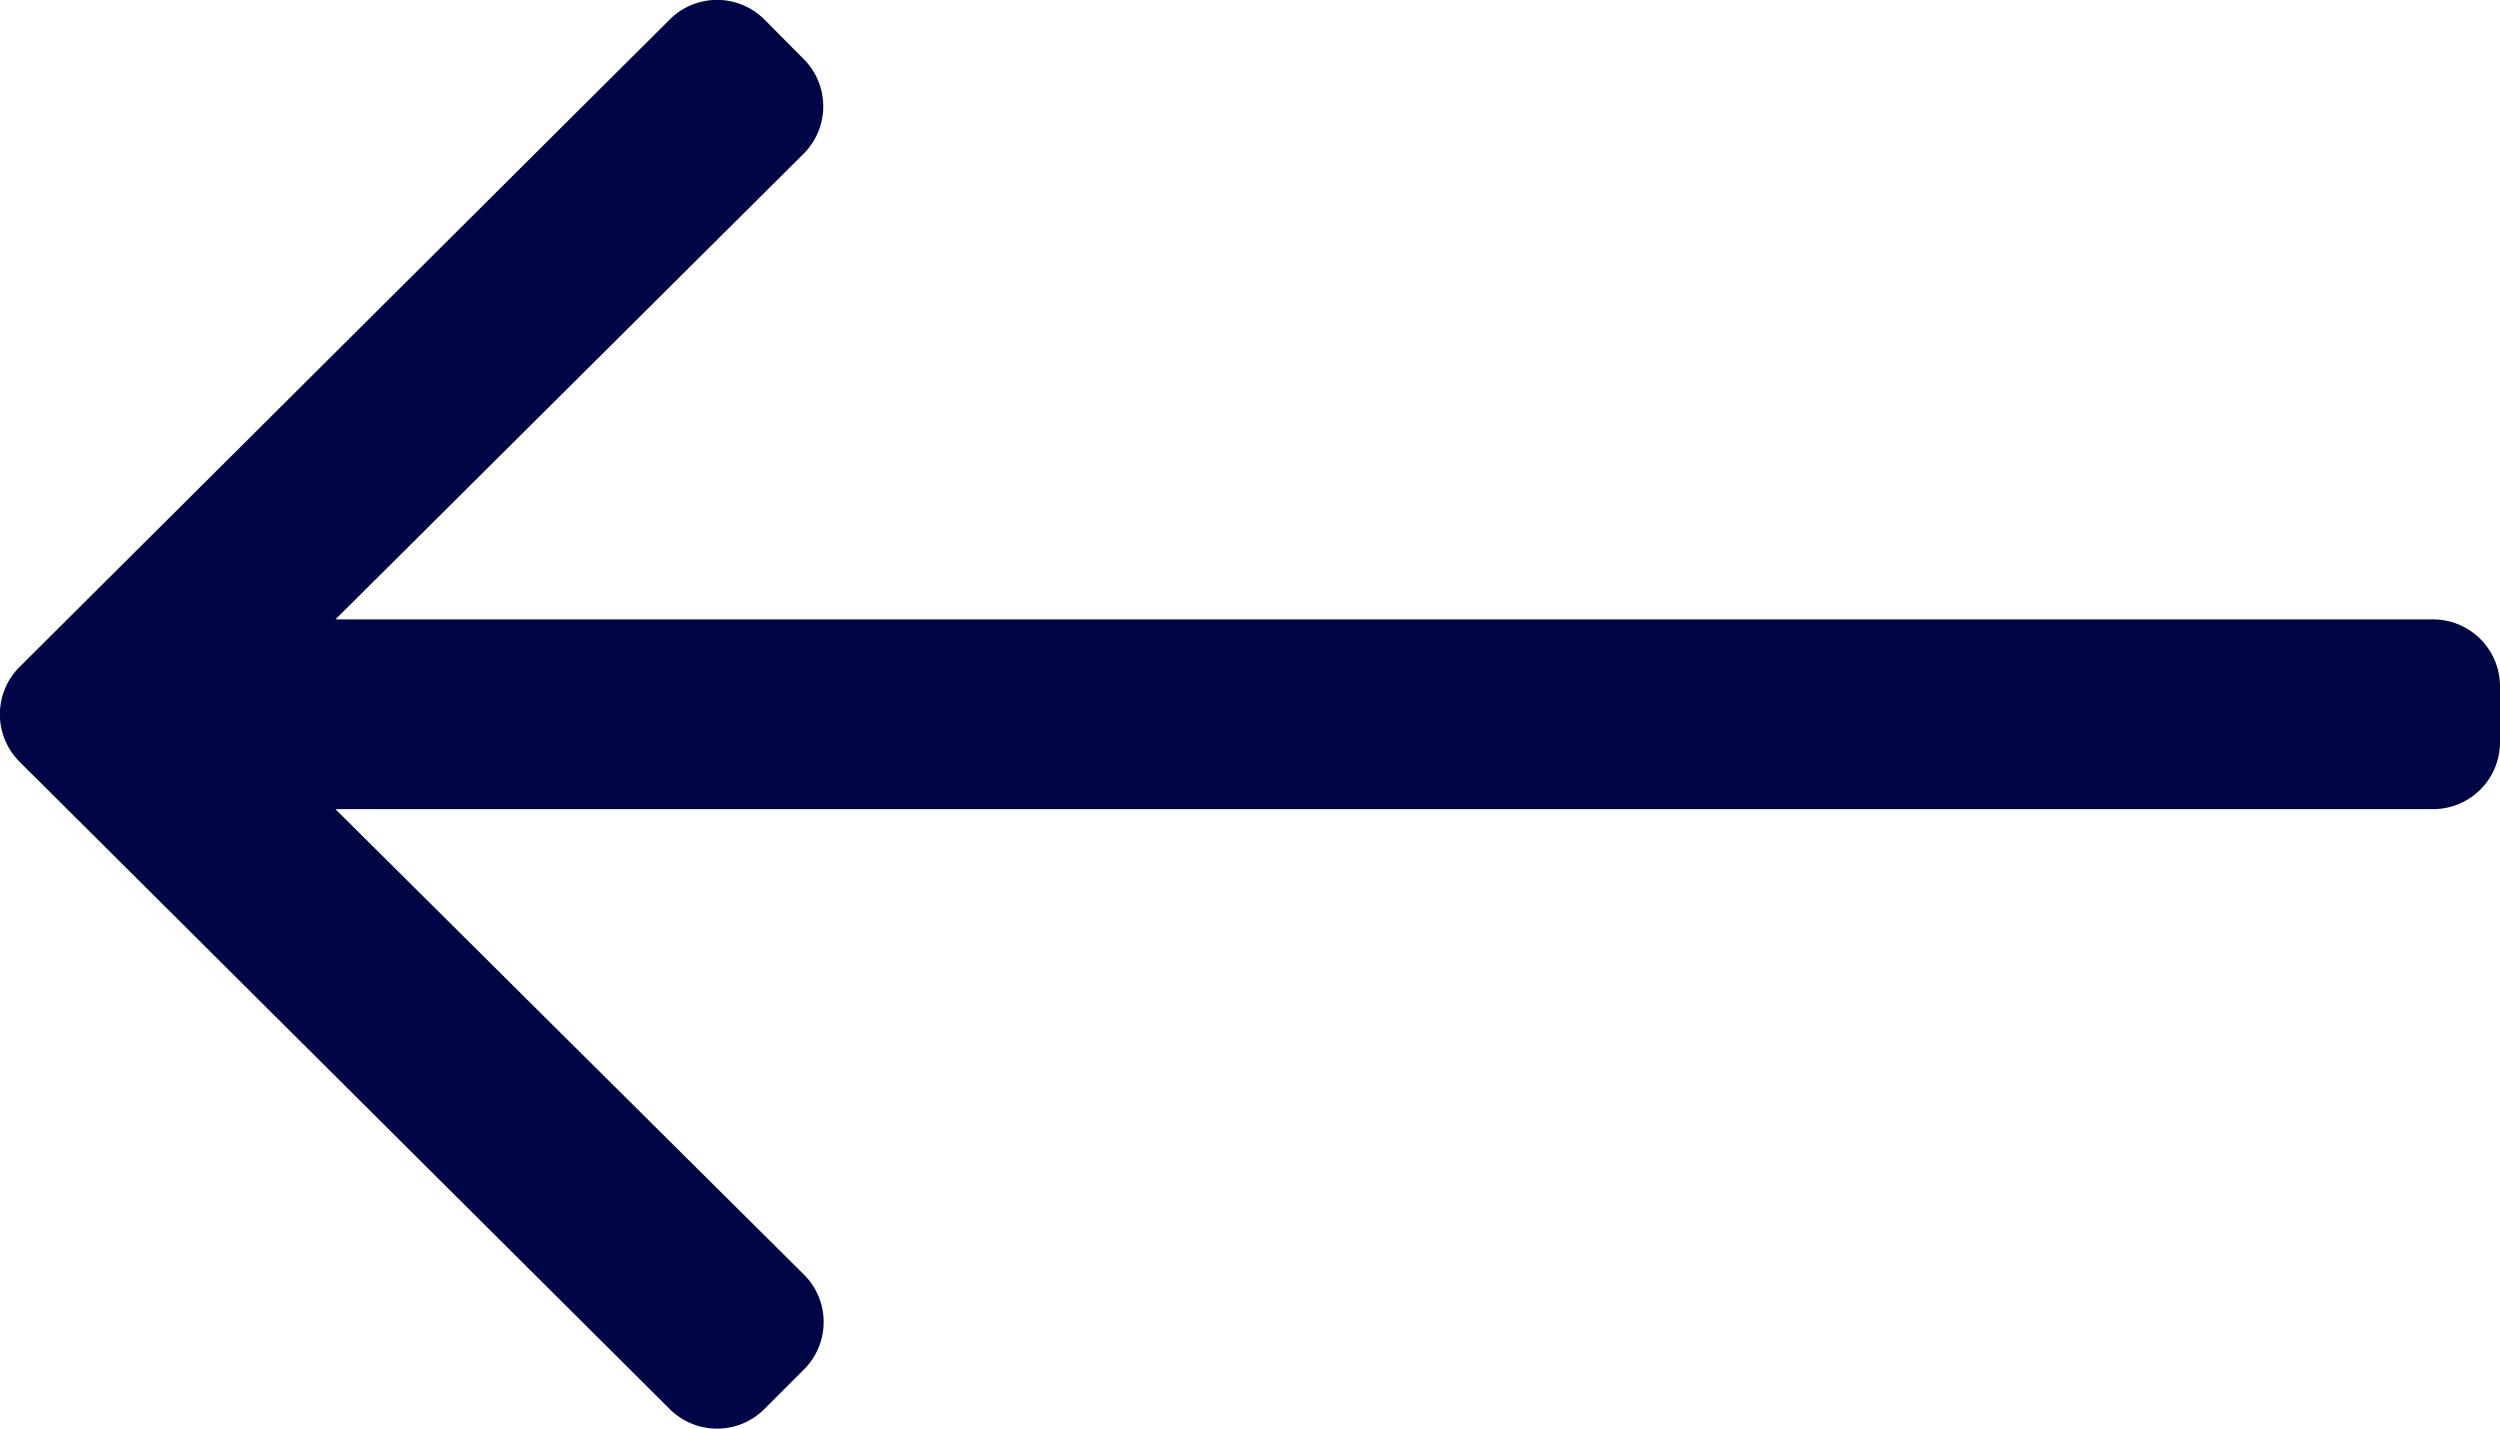<svg xmlns="http://www.w3.org/2000/svg" viewBox="0 0 448 256"><defs><style>.cls-1{fill:#000645;}</style></defs><title>arrow-left</title><g id="Layer_2" data-name="Layer 2"><g id="Layer_1-2" data-name="Layer 1"><path class="cls-1" d="M137,252.48l7.07-7.07a12,12,0,0,0,0-17L60.11,145H436a12,12,0,0,0,12-12V123a12,12,0,0,0-12-12H60.11L144,27.56a12,12,0,0,0,0-17L137,3.51a12,12,0,0,0-17,0L3.51,119.51a12,12,0,0,0,0,17L120,252.49A12,12,0,0,0,137,252.48Z"/></g></g></svg>